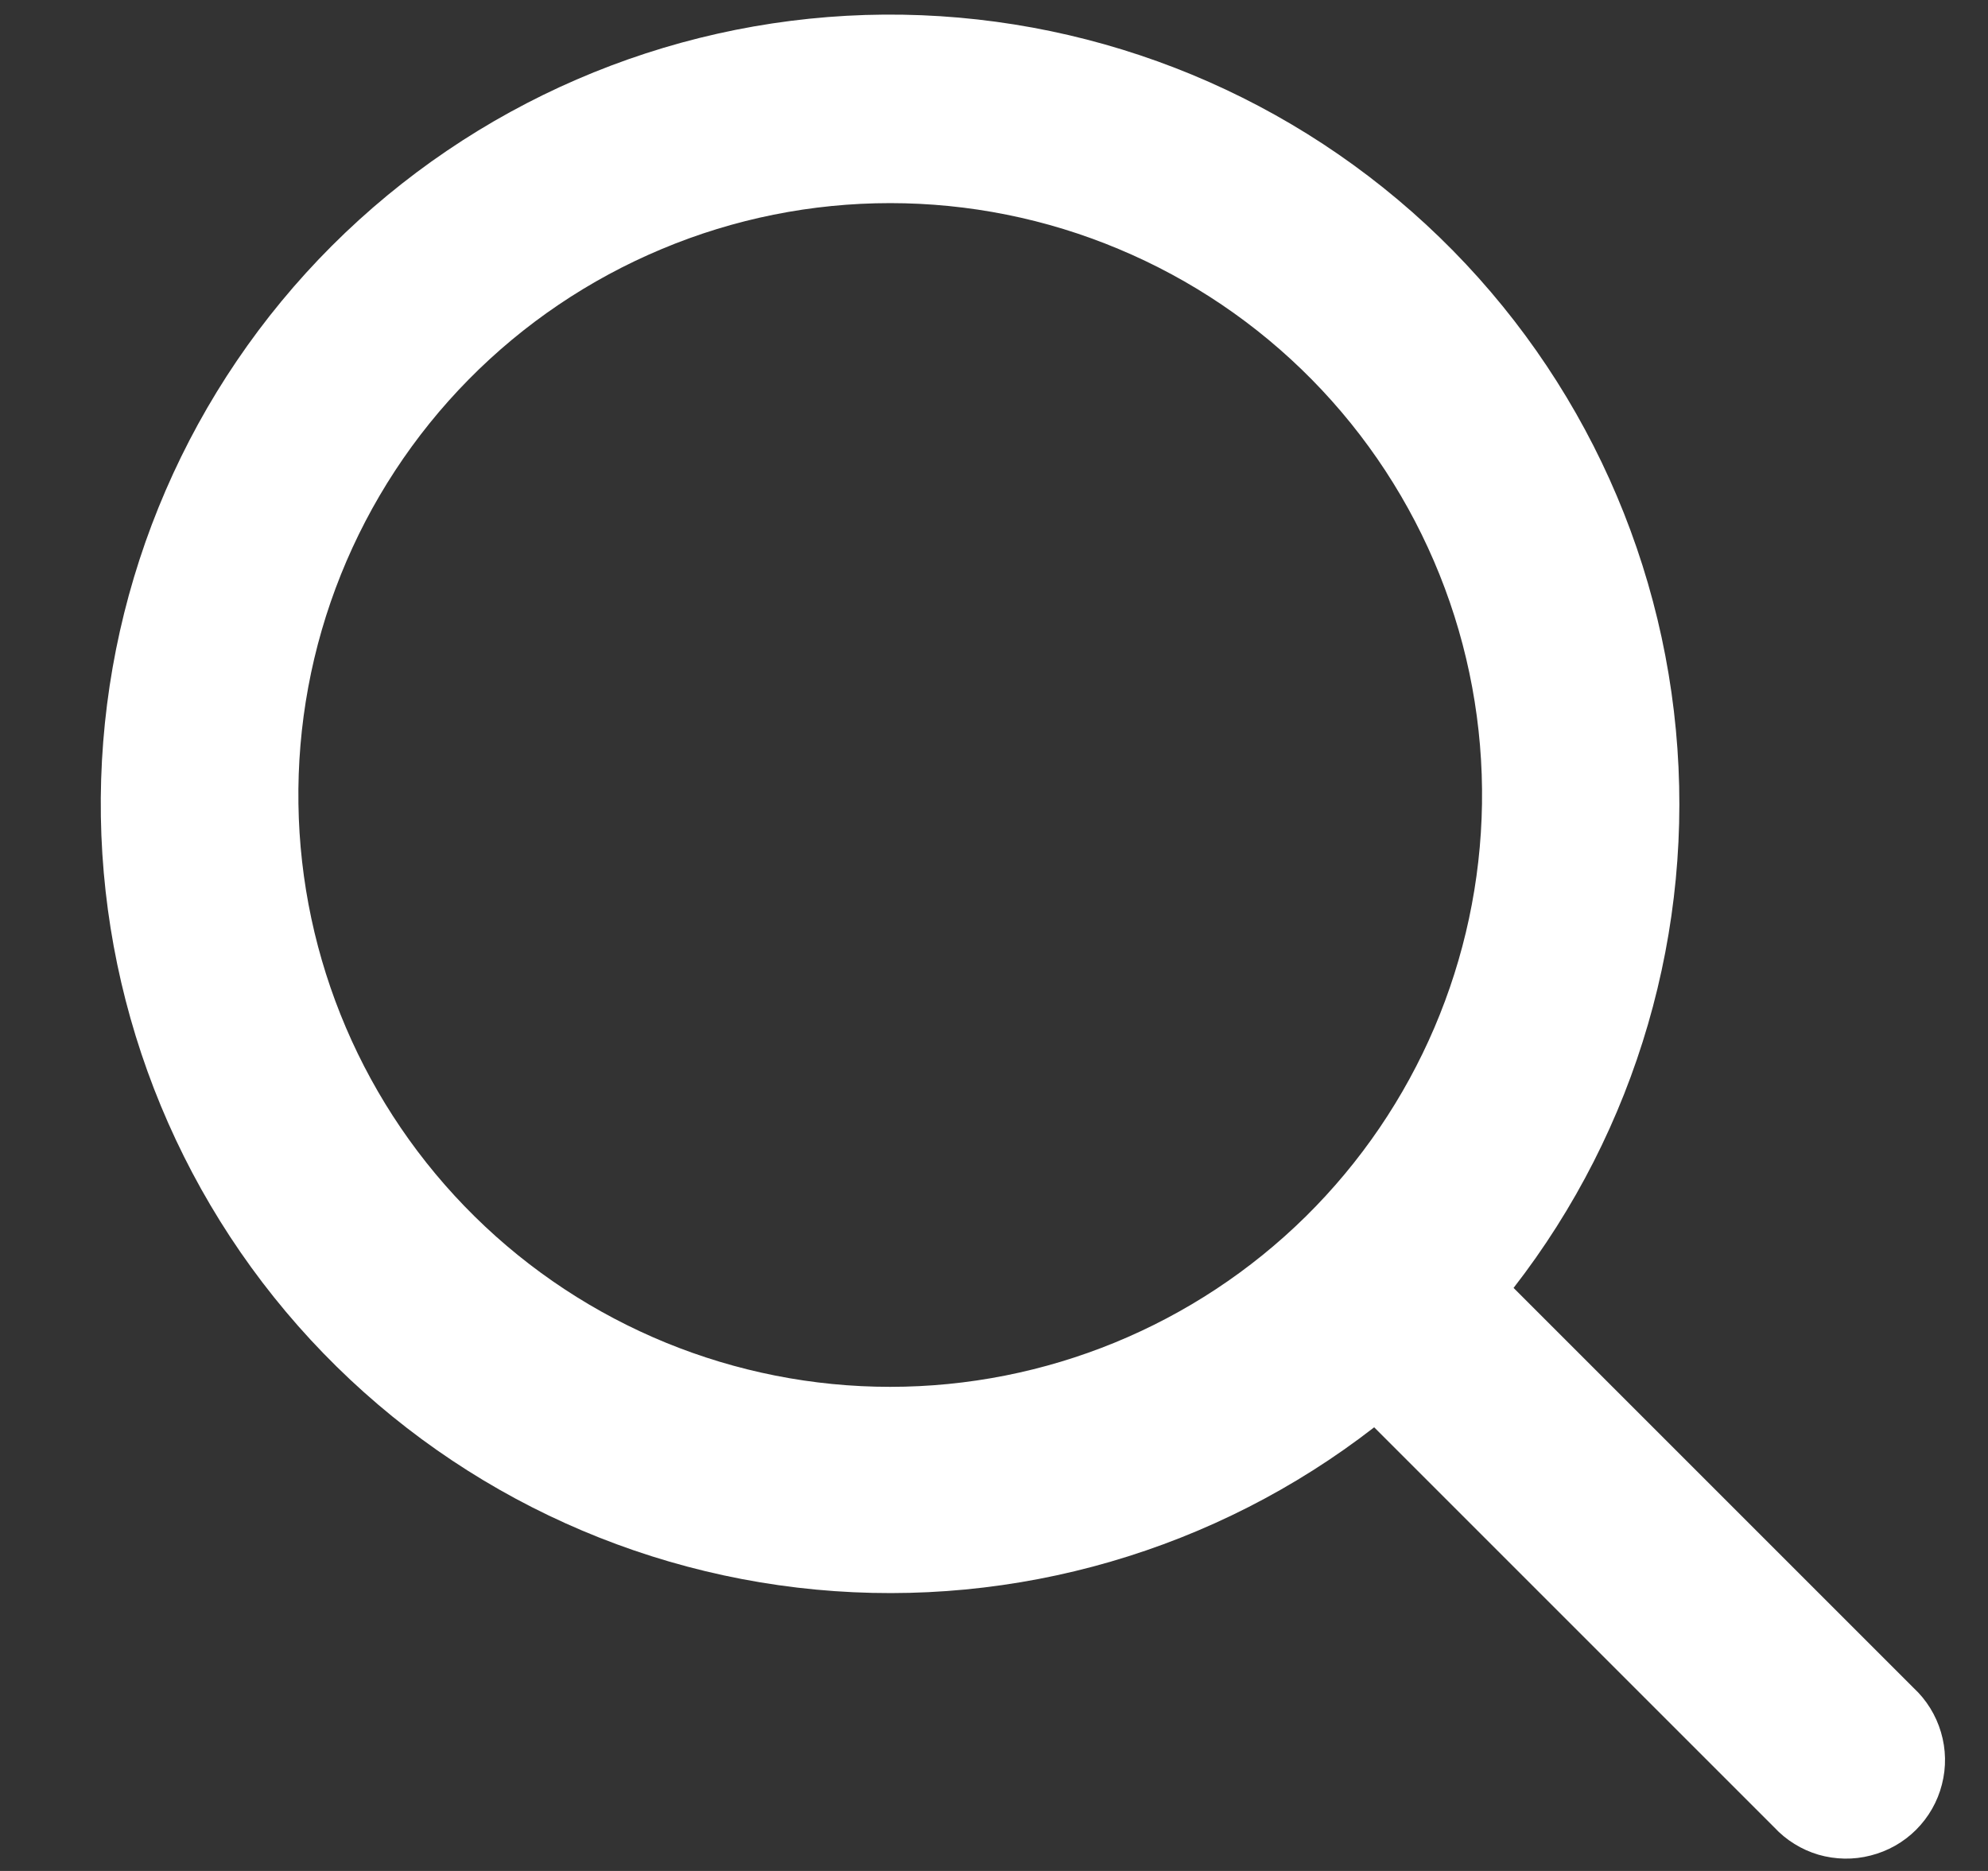 <svg width="17" height="16" viewBox="0 0 17 16" fill="none" xmlns="http://www.w3.org/2000/svg">
<rect x="0" y="0" width="17" height="16" fill="#333333" stroke="none"/>
<path d="M11.751 12.206C10.394 13.259 8.688 13.755 6.978 13.594C5.269 13.433 3.685 12.627 2.549 11.339C1.414 10.051 0.811 8.379 0.865 6.663C0.919 4.947 1.624 3.316 2.838 2.102C4.053 0.888 5.684 0.182 7.4 0.128C9.116 0.075 10.788 0.677 12.076 1.813C13.364 2.948 14.17 4.532 14.331 6.242C14.492 7.951 13.996 9.658 12.943 11.014L16.363 14.434C16.474 14.537 16.555 14.668 16.598 14.814C16.641 14.959 16.644 15.113 16.606 15.26C16.569 15.407 16.492 15.541 16.385 15.648C16.278 15.755 16.143 15.831 15.996 15.868C15.85 15.906 15.696 15.903 15.55 15.861C15.405 15.818 15.274 15.737 15.171 15.626L11.751 12.206ZM12.673 6.874C12.683 6.203 12.56 5.537 12.31 4.914C12.06 4.291 11.689 3.724 11.218 3.246C10.747 2.768 10.186 2.389 9.567 2.13C8.948 1.87 8.283 1.737 7.612 1.737C6.941 1.737 6.277 1.87 5.658 2.13C5.039 2.389 4.478 2.768 4.007 3.246C3.536 3.724 3.165 4.291 2.915 4.914C2.665 5.537 2.542 6.203 2.552 6.874C2.571 8.203 3.113 9.471 4.06 10.404C5.007 11.337 6.283 11.86 7.612 11.86C8.942 11.86 10.218 11.337 11.165 10.404C12.111 9.471 12.653 8.203 12.673 6.874Z" fill="white"/>
</svg>

